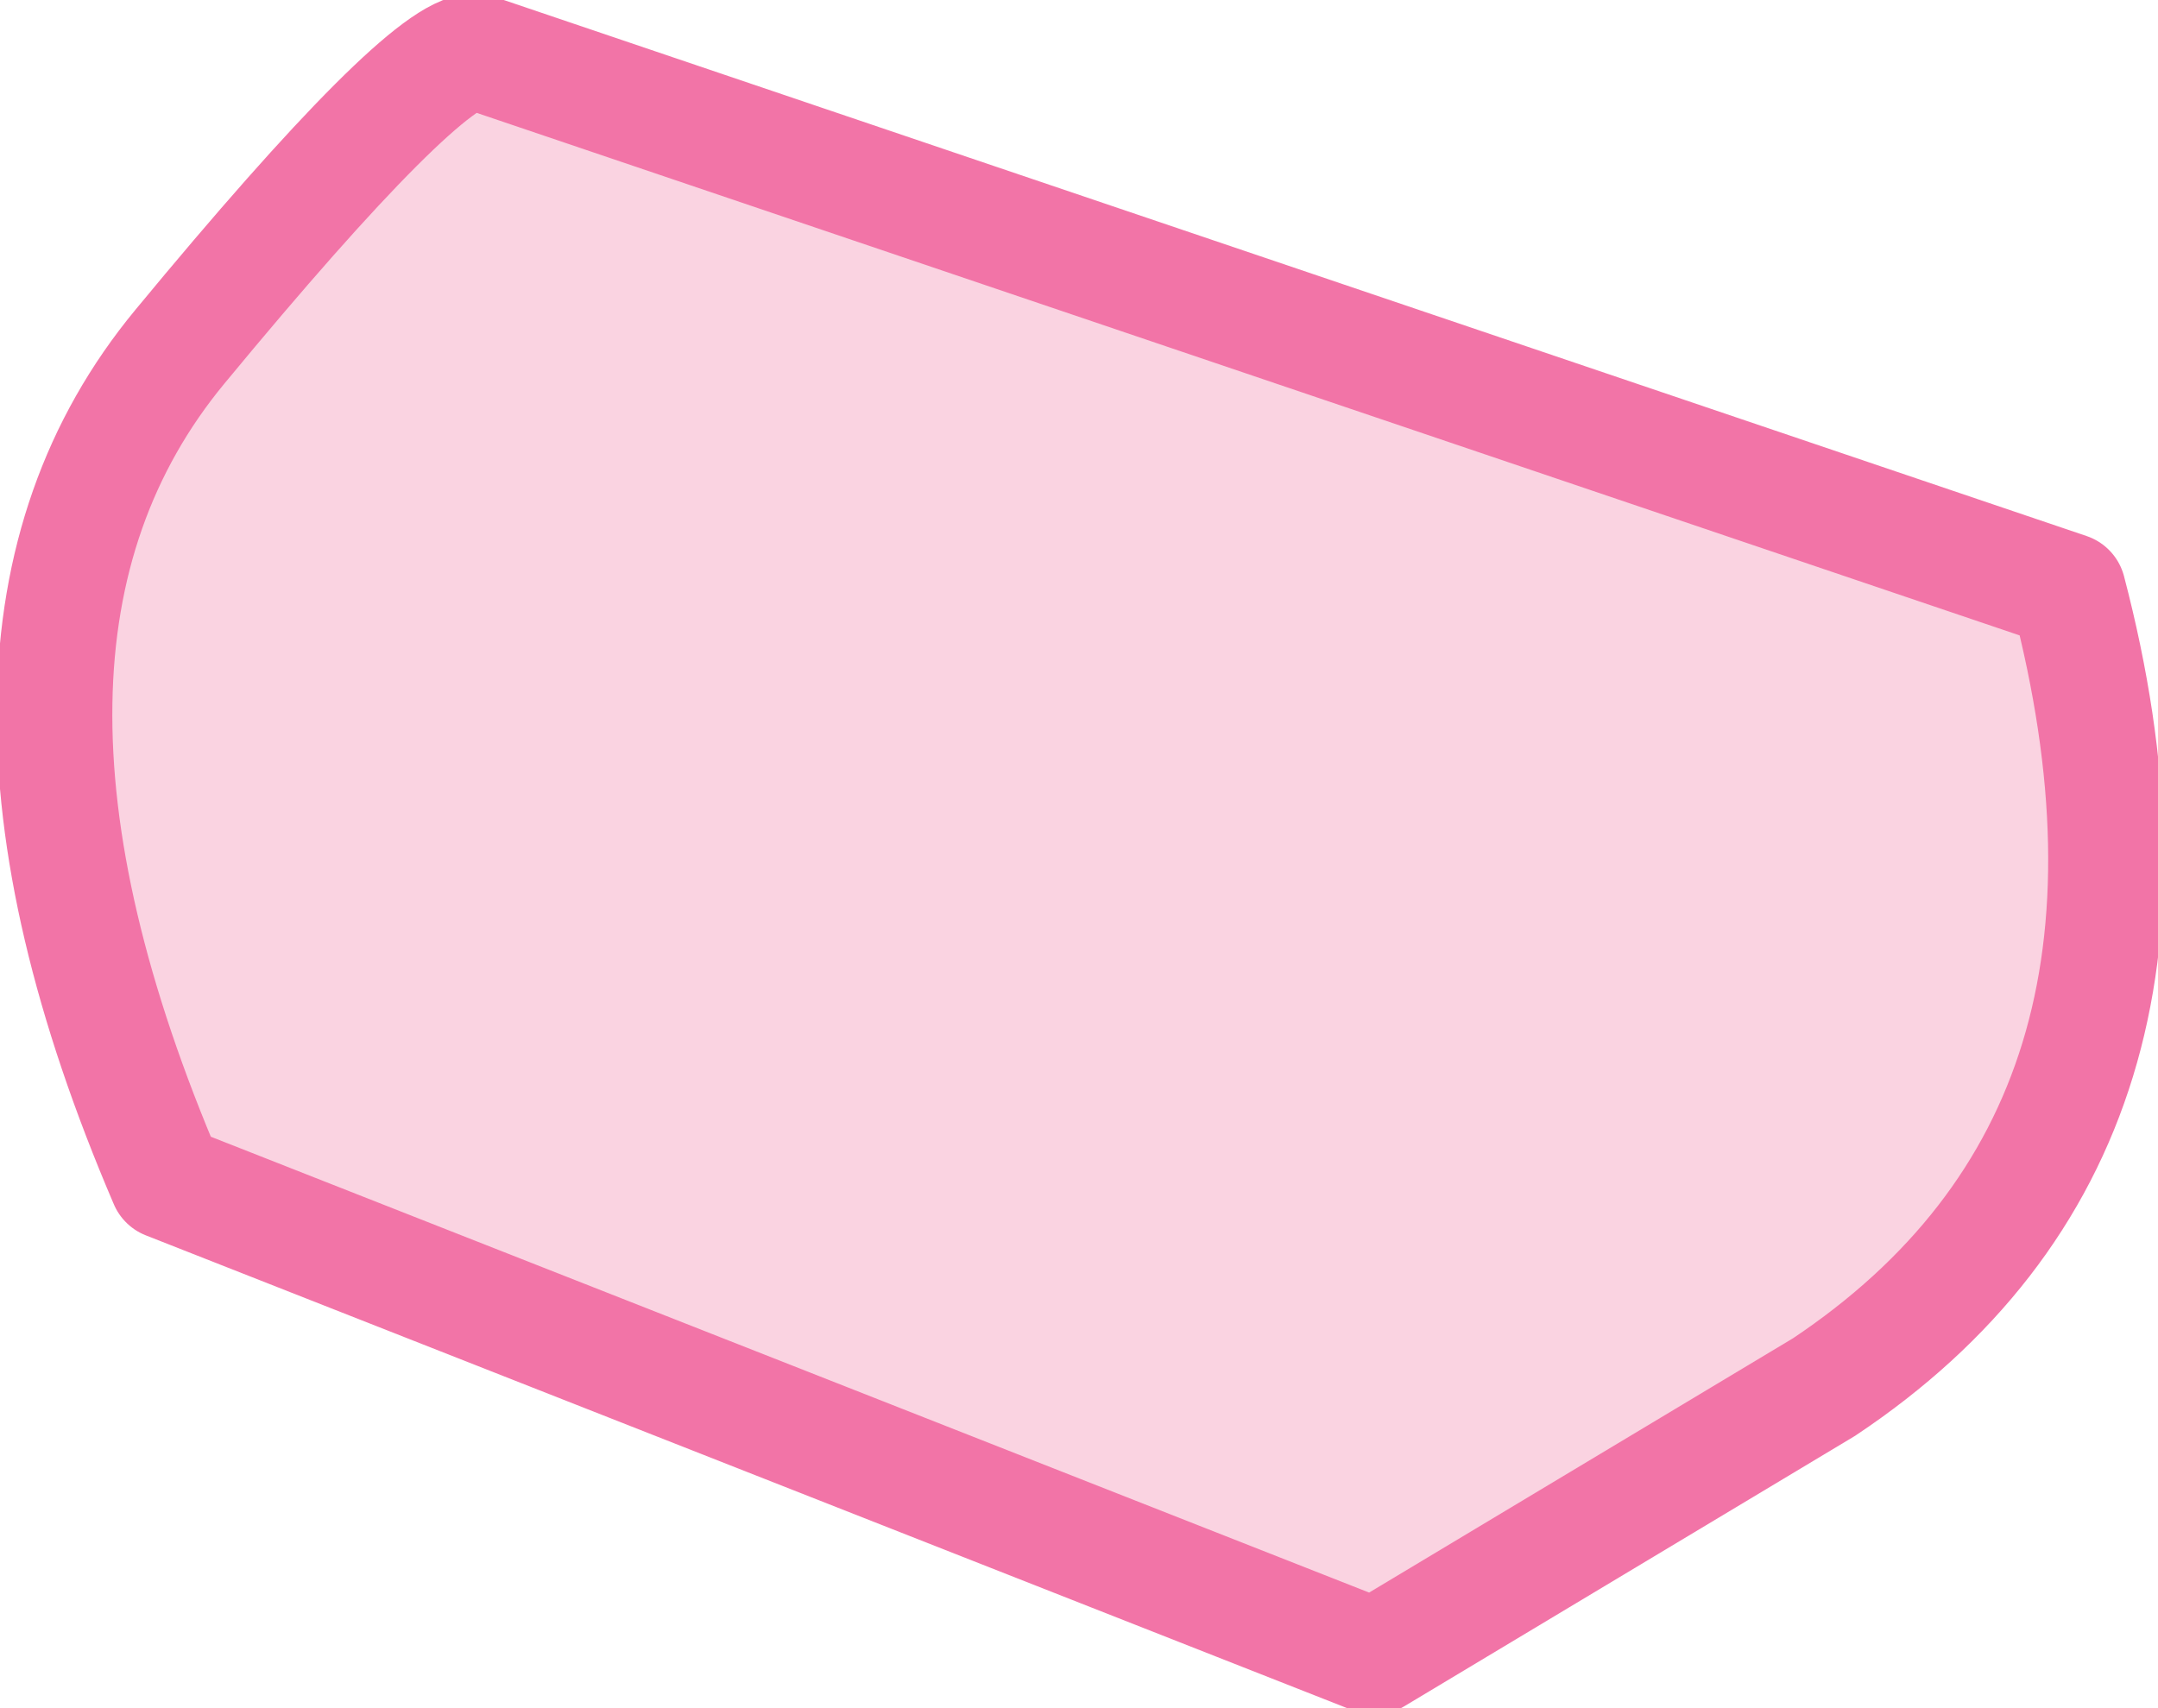 <?xml version="1.0" encoding="UTF-8" standalone="no"?>
<svg xmlns:xlink="http://www.w3.org/1999/xlink" height="6.65px" width="8.4px" xmlns="http://www.w3.org/2000/svg">
  <g transform="matrix(1.0, 0.0, 0.0, 1.0, 0.0, -0.05)">
    <path d="M5.35 6.5 L0.65 4.65 Q-0.25 2.55 0.7 1.4 1.65 0.25 1.85 0.25 L8.05 2.35 Q8.6 4.45 7.1 5.45 L5.35 6.5" fill="#fad3e1" fill-rule="evenodd" stroke="none"/>
    <path d="M5.35 6.5 L7.1 5.45 Q8.6 4.45 8.05 2.35 L1.85 0.25 Q1.65 0.25 0.7 1.4 -0.25 2.55 0.65 4.65 L5.35 6.5 Z" fill="none" stroke="#f274a7" stroke-linecap="round" stroke-linejoin="round" stroke-width="0.45"/>
  </g>
</svg>
